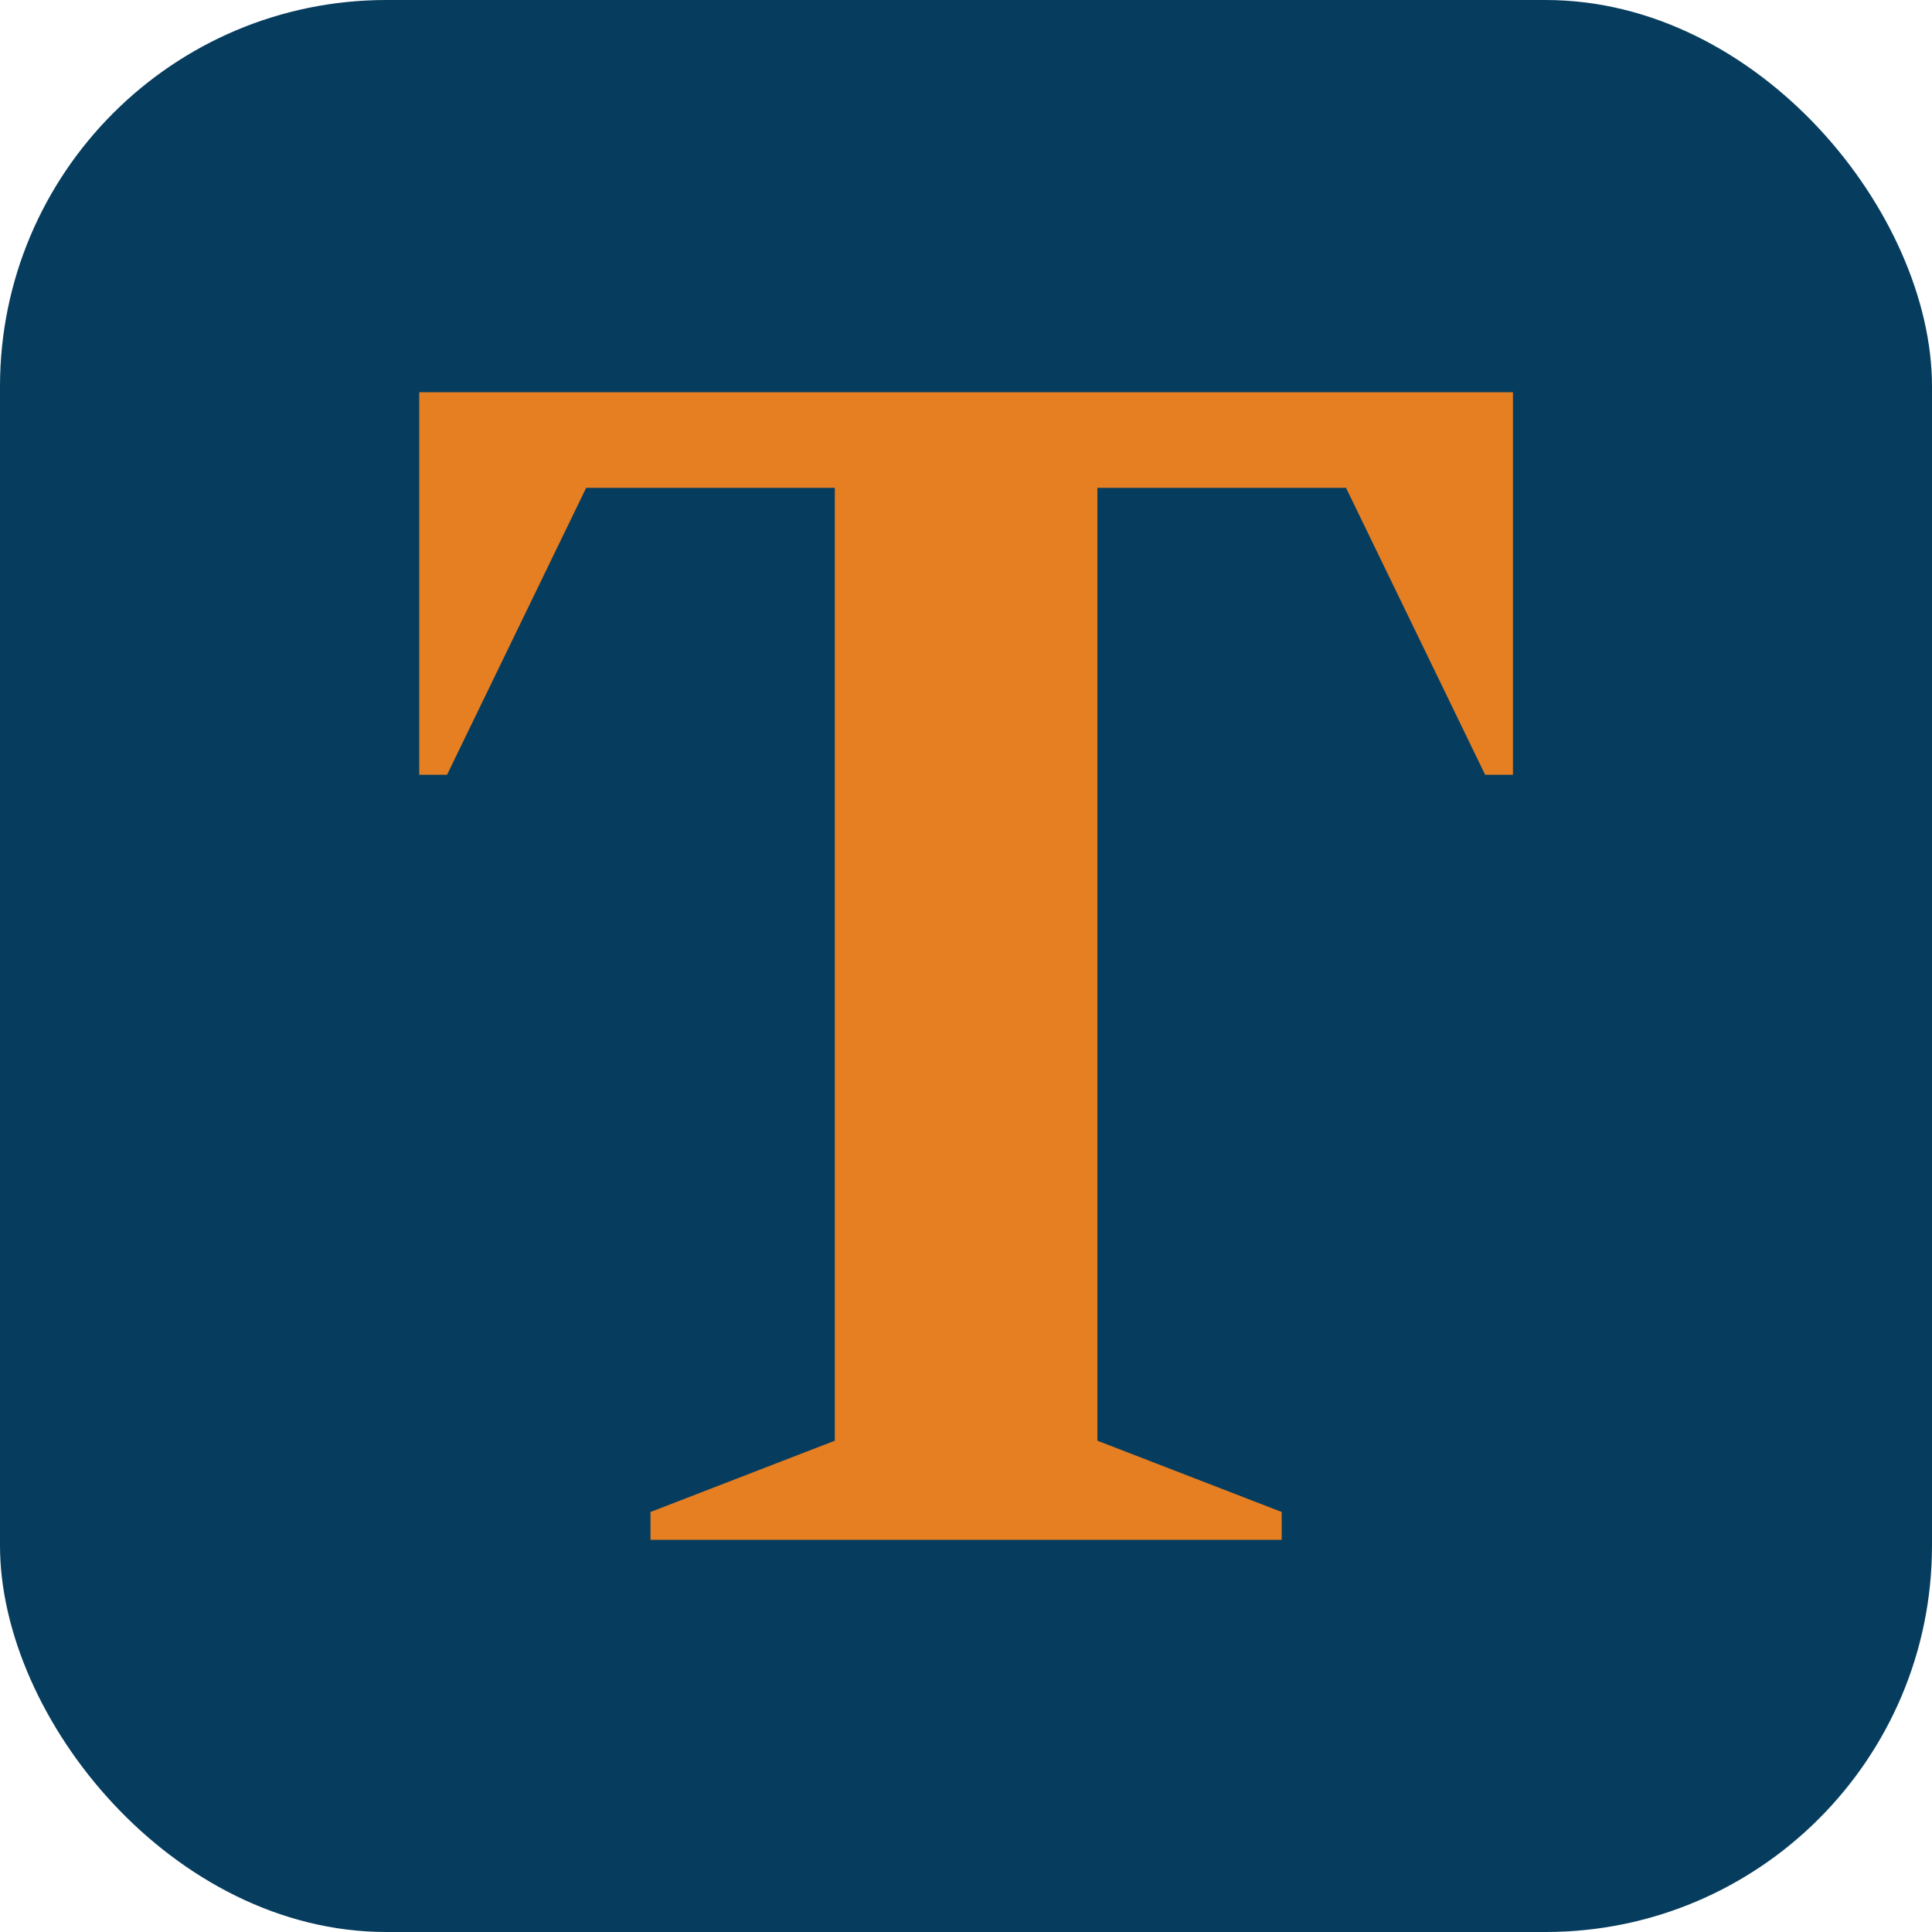 <svg xmlns="http://www.w3.org/2000/svg" width="256" height="256" viewBox="0 0 100 100"><rect width="100" height="100" rx="20" fill="#063d5e"></rect><path fill="#e67e22" d="M66.34 79.70L33.67 79.70L33.67 78.26L43.21 74.57L43.21 25.25L30.34 25.25L23.14 40.10L21.70 40.10L21.70 20.30L78.31 20.30L78.31 40.10L76.87 40.10L69.67 25.25L56.80 25.25L56.80 74.57L66.34 78.26L66.34 79.70Z"></path></svg>